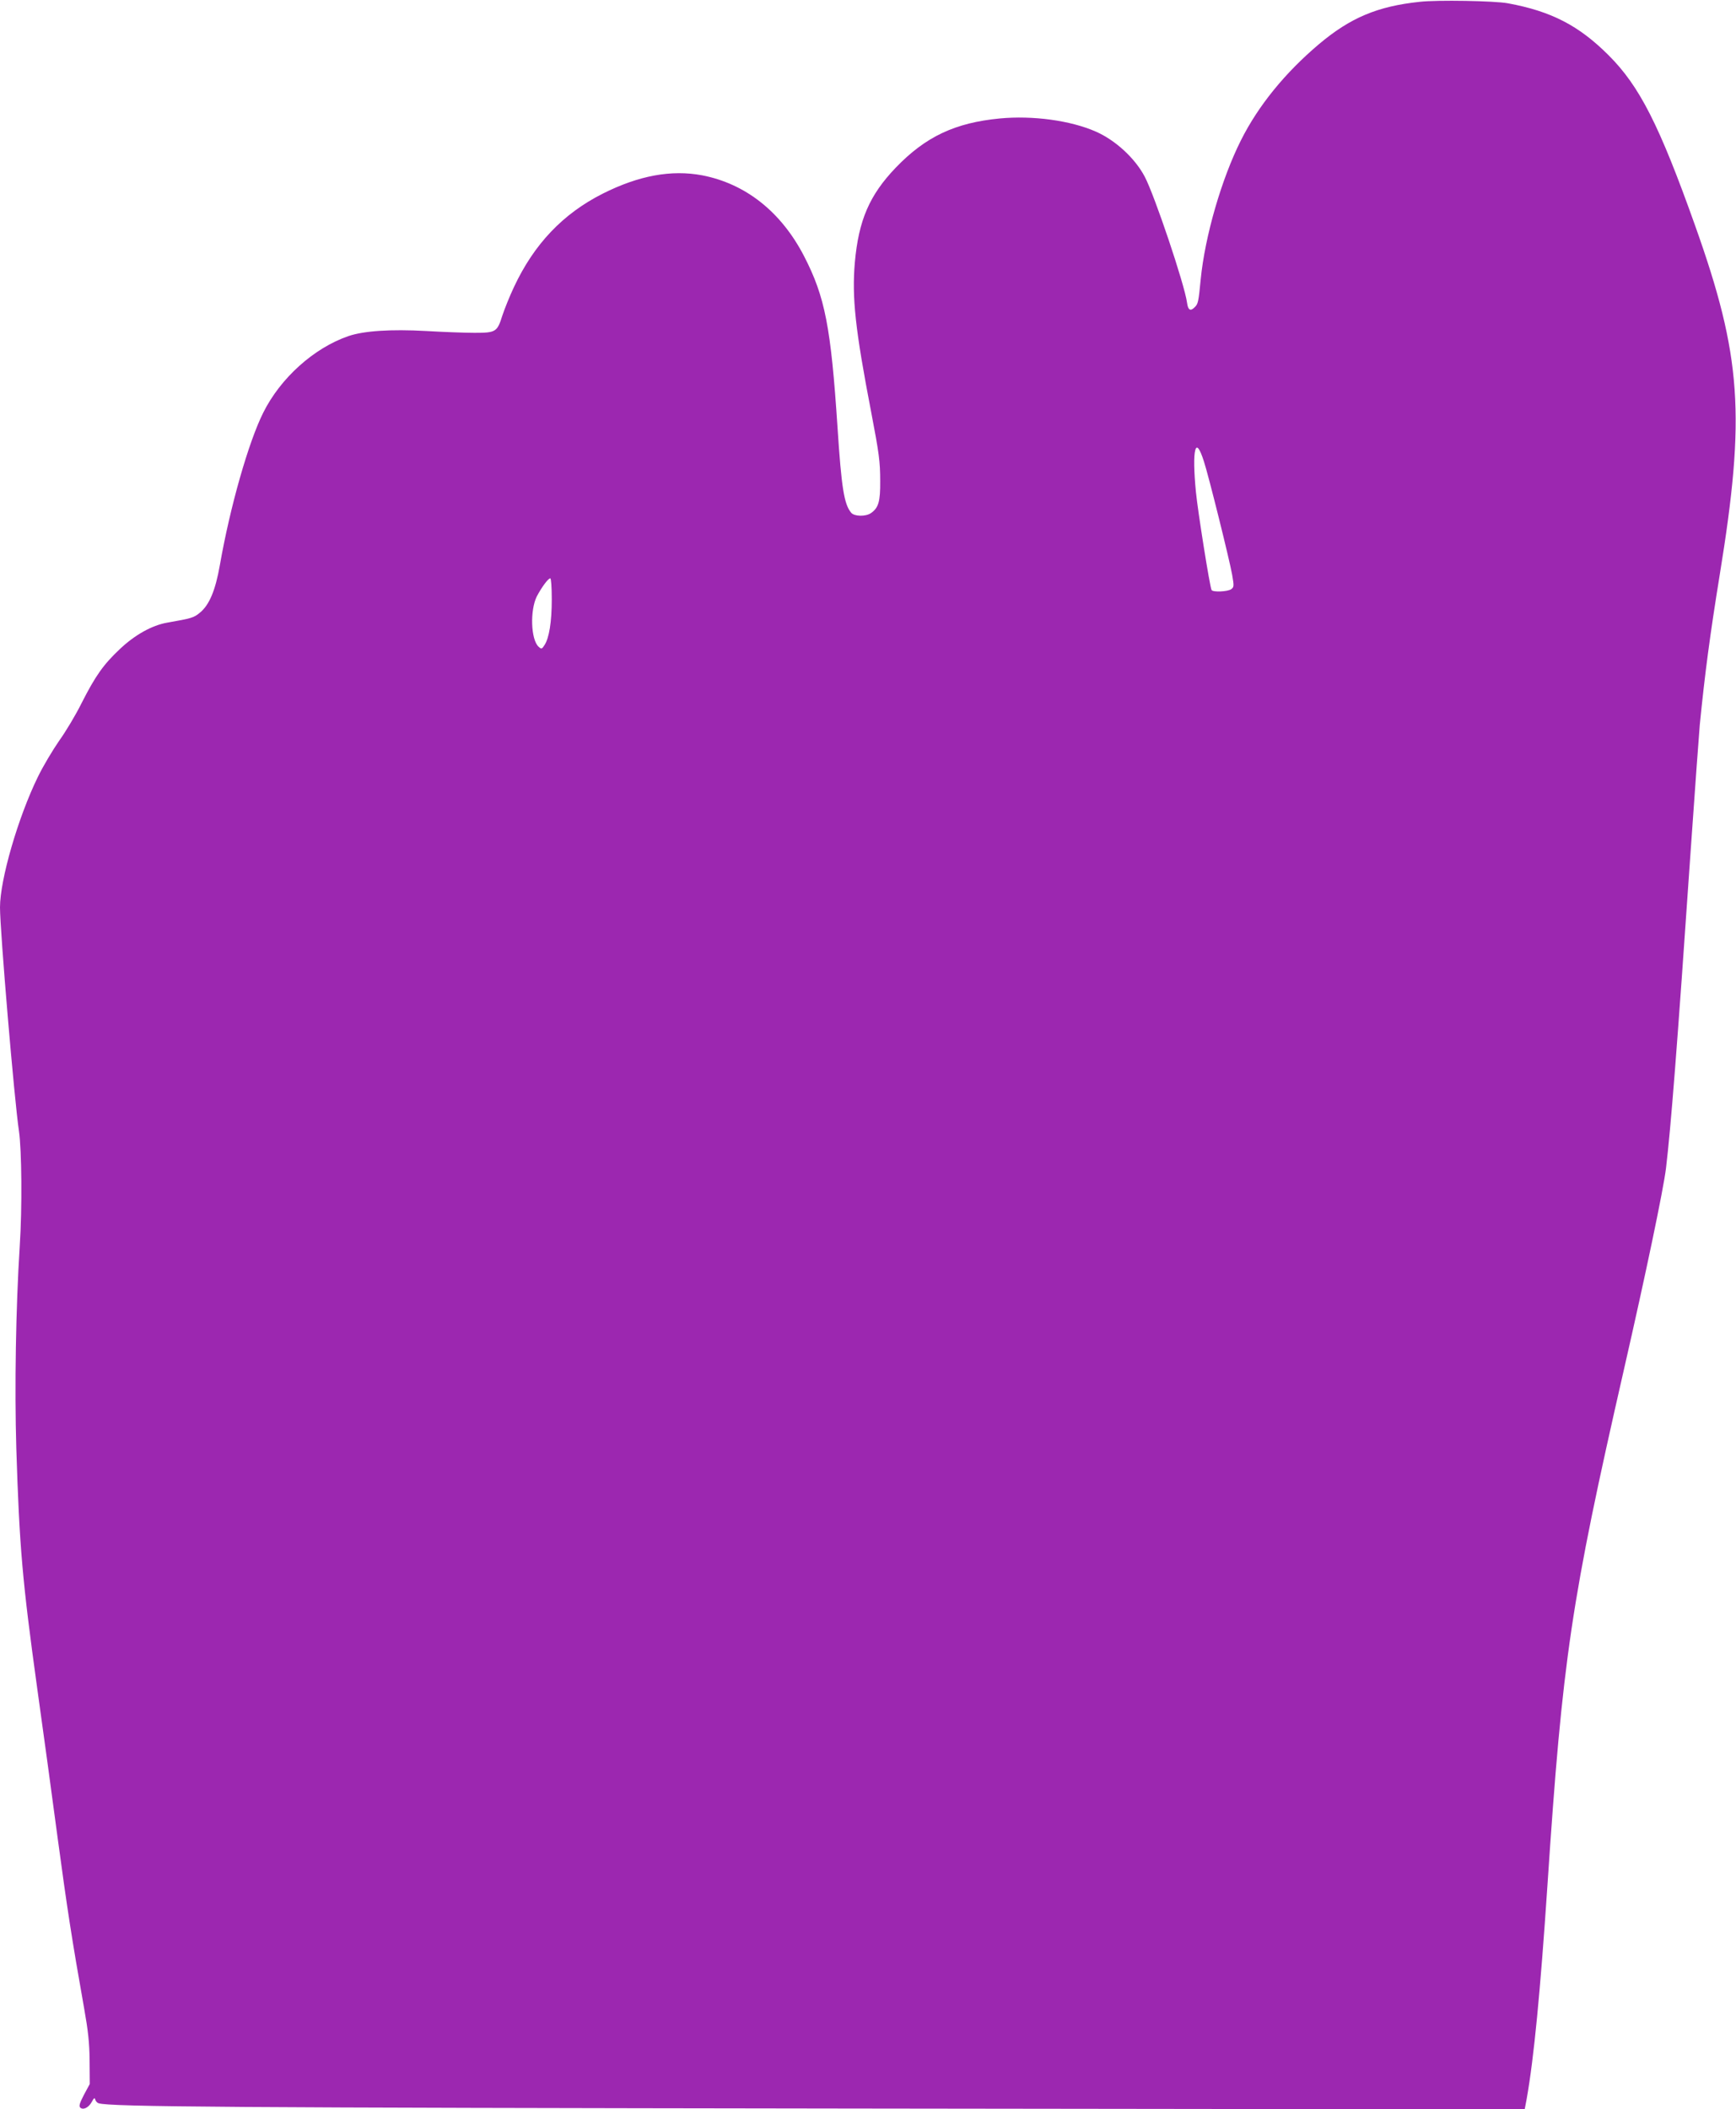 <?xml version="1.0" standalone="no"?>
<!DOCTYPE svg PUBLIC "-//W3C//DTD SVG 20010904//EN"
 "http://www.w3.org/TR/2001/REC-SVG-20010904/DTD/svg10.dtd">
<svg version="1.0" xmlns="http://www.w3.org/2000/svg"
 width="1054pt" height="1280pt" viewBox="0 0 1054 1280"
 preserveAspectRatio="xMidYMid meet">
<g transform="translate(0,1280) scale(0.1,-0.1)"
fill="#9c27b0" stroke="none">
<path d="M8620 12789 c-257 -27 -422 -97 -612 -257 -205 -173 -368 -373 -473
-582 -118 -234 -219 -582 -245 -845 -13 -136 -16 -150 -36 -169 -26 -27 -41
-19 -47 27 -15 111 -198 654 -257 765 -59 112 -178 221 -296 273 -154 68 -384
99 -584 80 -271 -26 -450 -110 -631 -298 -160 -167 -226 -319 -249 -577 -18
-212 2 -403 100 -911 47 -246 54 -295 54 -415 1 -124 -10 -162 -56 -194 -31
-22 -101 -21 -120 2 -43 51 -59 150 -83 517 -40 610 -76 794 -203 1040 -139
269 -355 440 -619 491 -187 35 -384 -1 -603 -111 -242 -122 -417 -306 -539
-566 -27 -57 -58 -135 -71 -174 -31 -100 -40 -105 -169 -105 -58 0 -190 5
-293 11 -215 12 -380 1 -473 -31 -209 -72 -412 -254 -517 -465 -89 -178 -201
-570 -263 -924 -27 -154 -64 -243 -122 -290 -36 -30 -50 -34 -198 -60 -92 -16
-196 -74 -287 -160 -100 -94 -148 -162 -232 -327 -36 -73 -98 -176 -137 -230
-38 -55 -97 -153 -129 -219 -120 -245 -230 -624 -230 -792 0 -142 87 -1171
115 -1357 17 -115 20 -469 5 -696 -24 -377 -32 -861 -21 -1230 19 -603 37
-806 126 -1450 36 -256 92 -667 125 -915 57 -423 86 -613 161 -1035 24 -135
32 -207 33 -316 l1 -142 -35 -65 c-26 -50 -32 -69 -23 -78 17 -17 51 -1 70 34
13 24 18 28 21 15 2 -9 11 -20 21 -23 70 -22 781 -27 4577 -32 l4081 -5 12 63
c44 247 83 652 126 1294 92 1382 143 1725 465 3135 133 582 239 1089 255 1220
30 253 66 708 150 1930 25 360 50 702 55 760 31 312 62 546 121 910 158 969
133 1328 -149 2120 -217 610 -338 848 -526 1035 -180 180 -349 267 -611 315
-80 15 -429 21 -535 9z m-1311 -2788 c29 -88 156 -599 172 -690 12 -69 11 -74
-6 -87 -21 -15 -111 -19 -119 -5 -10 15 -84 480 -95 595 -12 122 -14 219 -4
254 9 34 27 11 52 -67z m-3959 -838 c0 -138 -16 -235 -44 -278 -16 -25 -19
-26 -36 -10 -47 43 -53 220 -11 305 29 55 69 110 82 110 5 0 9 -54 9 -127z"/>
</g>
</svg>
